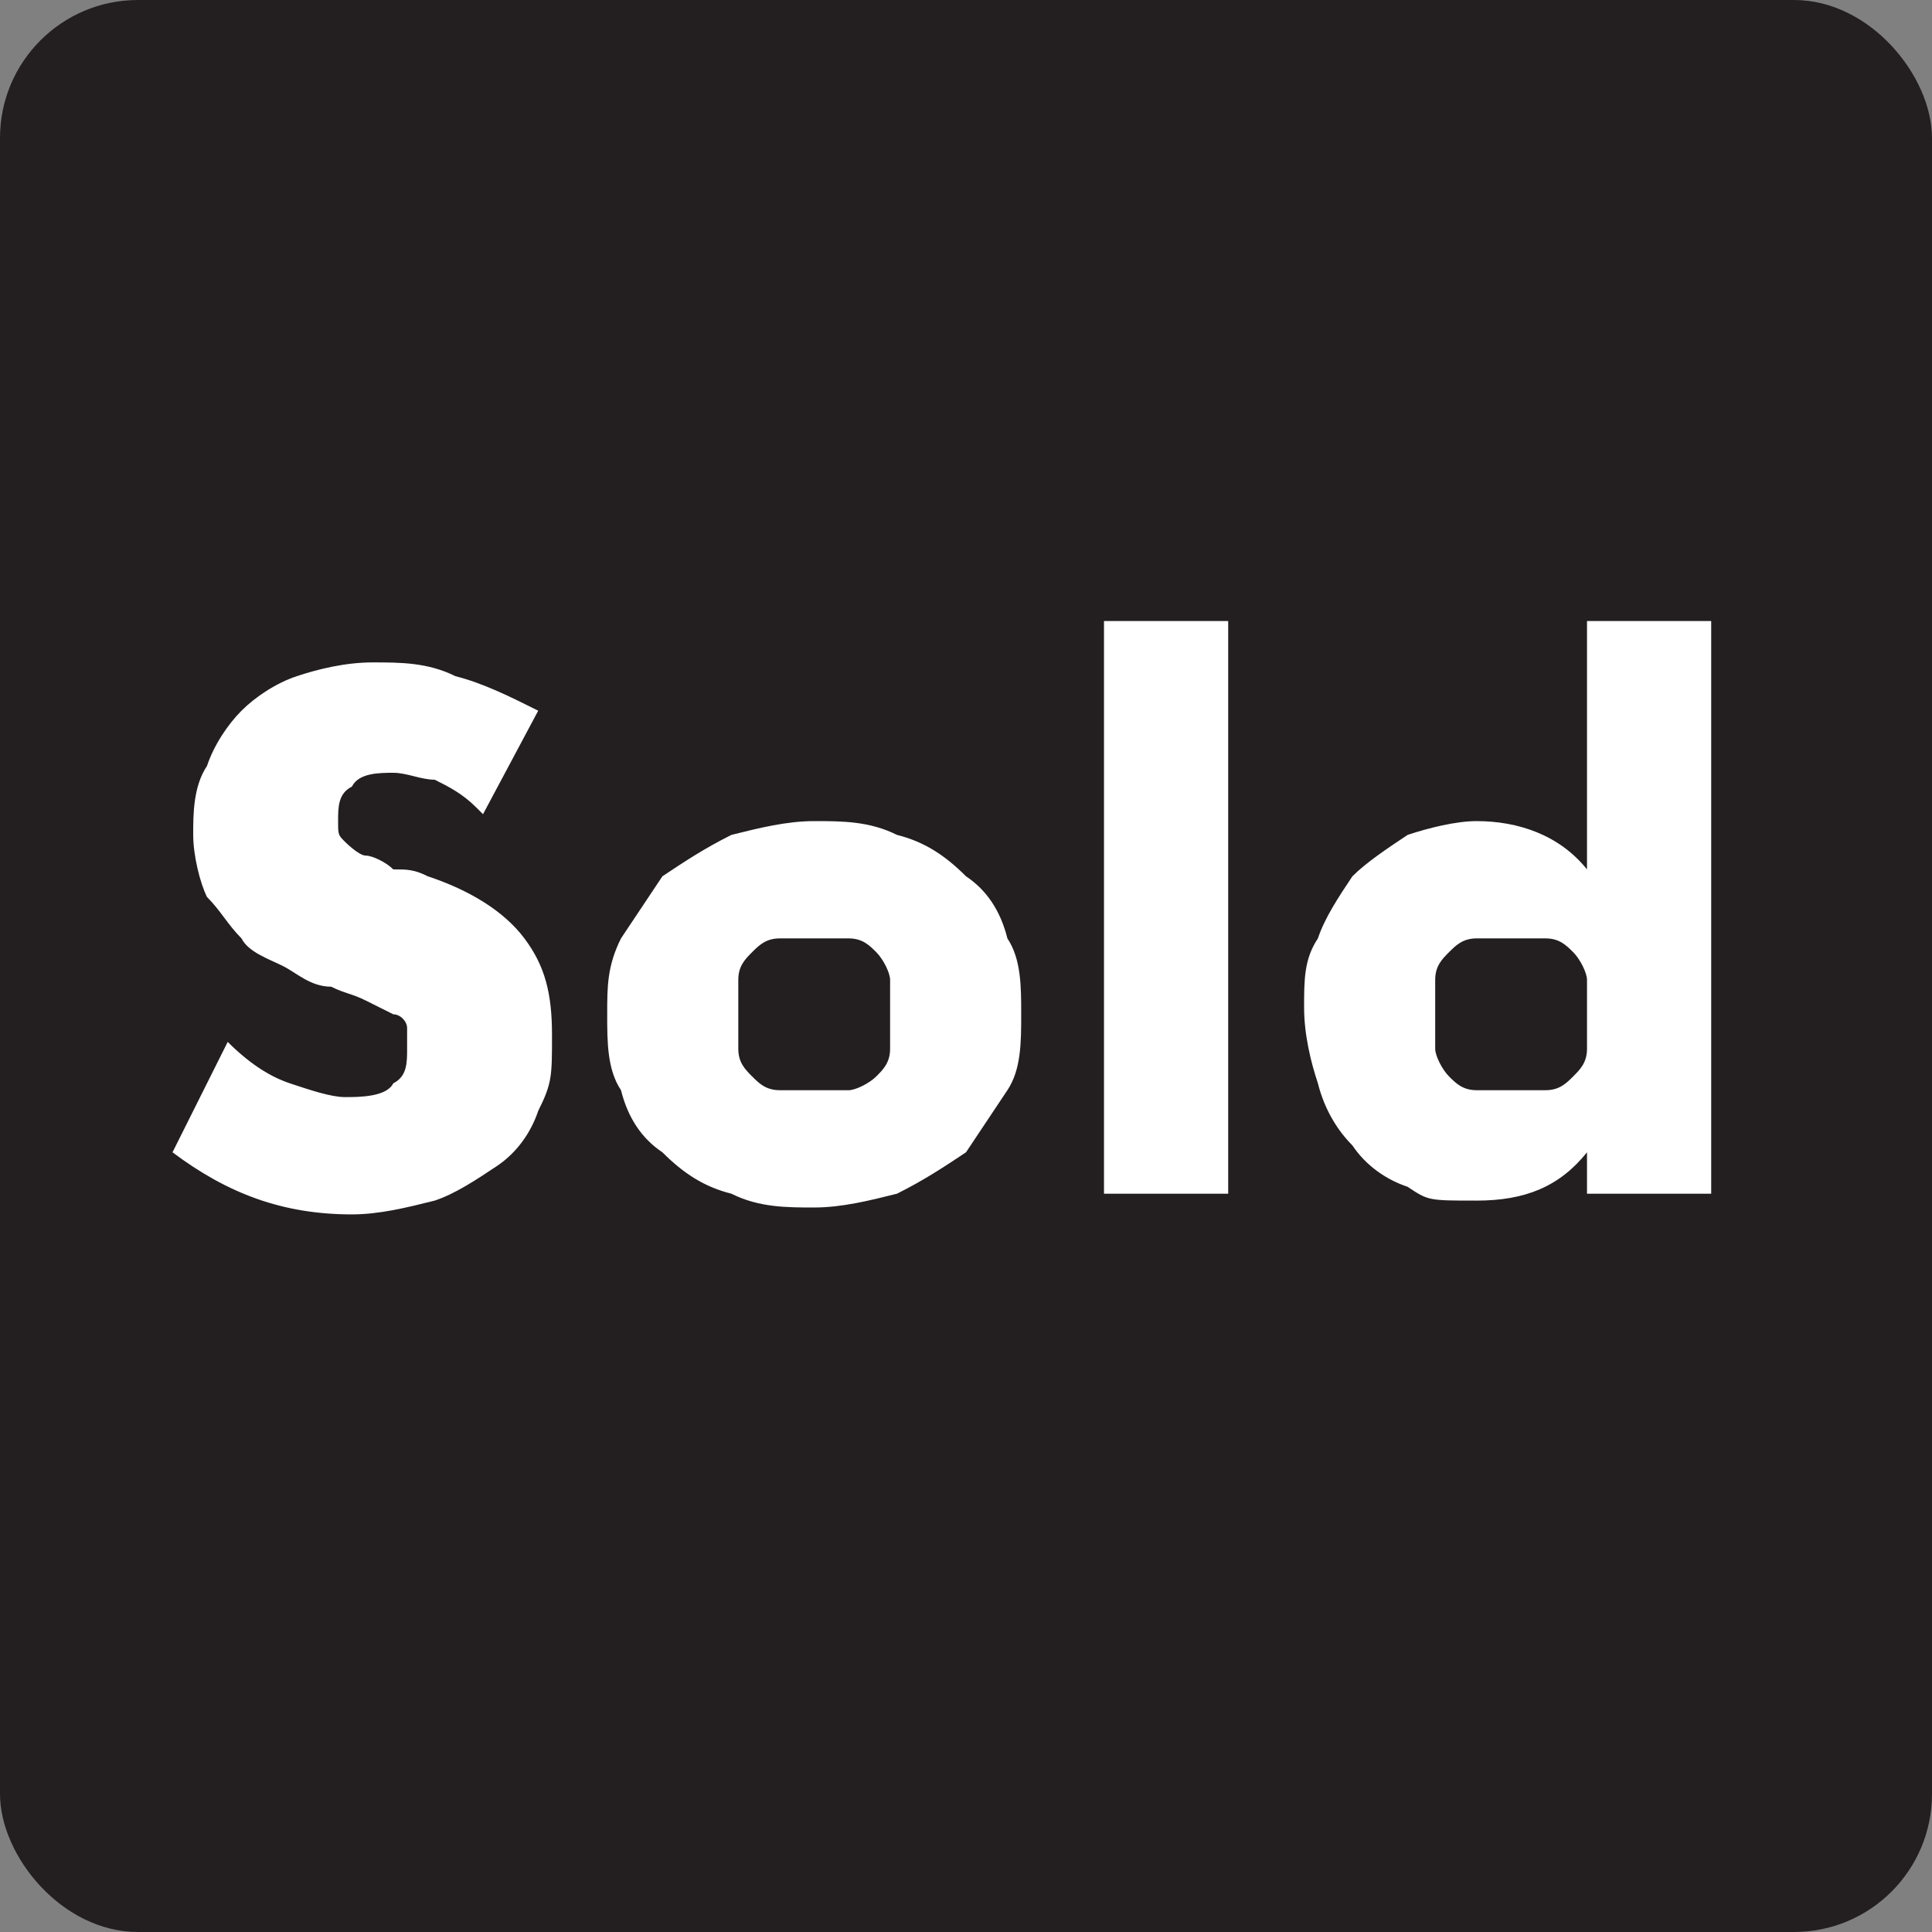 <svg width="28" height="28" viewBox="0 0 28 28" fill="none" xmlns="http://www.w3.org/2000/svg">
<rect x="0" y="0" width="28" height="28" fill="#808080" stroke="none"/>
<rect width="28" height="28" rx="2" fill="#231F20"/>
<path d="M6.9,11.7c-.2-.2-.4-.3-.6-.4-.2,0-.4-.1-.6-.1s-.5,0-.6.2c-.2.1-.2.3-.2.5s0,.2.1.3c0,0,.2.2.3.2s.3.1.4.2c.2,0,.3,0,.5.1.6.2,1.1.5,1.4.9.3.4.4.8.4,1.4s0,.7-.2,1.1c-.1.3-.3.6-.6.8s-.6.4-.9.5c-.4.1-.8.2-1.2.2-1,0-1.8-.3-2.6-.9l.8-1.6c.3.3.6.5.9.6.3.1.6.2.8.2s.6,0,.7-.2c.2-.1.2-.3.2-.5s0-.2,0-.3-.1-.2-.2-.2c0,0-.2-.1-.4-.2s-.3-.1-.5-.2c-.3,0-.5-.2-.7-.3s-.5-.2-.6-.4c-.2-.2-.3-.4-.5-.6-.1-.2-.2-.6-.2-.9s0-.7.2-1c.1-.3.3-.6.5-.8.2-.2.5-.4.8-.5.3-.1.7-.2,1.1-.2s.8,0,1.2.2c.4.1.8.3,1.2.5l-.8,1.5ZM8.8,14.7c0-.4,0-.7.2-1.1.2-.3.4-.6.6-.9.3-.2.6-.4,1-.6.4-.1.8-.2,1.2-.2s.8,0,1.2.2c.4.1.7.3,1,.6.3.2.5.5.6.9.2.3.2.7.2,1.1s0,.8-.2,1.1c-.2.3-.4.6-.6.9-.3.2-.6.4-1,.6-.4.1-.8.2-1.2.2s-.8,0-1.2-.2c-.4-.1-.7-.3-1-.6-.3-.2-.5-.5-.6-.9-.2-.3-.2-.7-.2-1.1ZM10.7,14.7c0,.2,0,.3,0,.5s.1.3.2.4c.1.1.2.2.4.2s.3,0,.5,0,.3,0,.5,0c.1,0,.3-.1.4-.2.1-.1.2-.2.2-.4,0-.1,0-.3,0-.5s0-.3,0-.5c0-.1-.1-.3-.2-.4-.1-.1-.2-.2-.4-.2-.1,0-.3,0-.5,0s-.3,0-.5,0-.3.1-.4.2c-.1.1-.2.2-.2.4s0,.3,0,.5ZM17.8,9v8.3h-1.8v-8.3h1.8ZM23,9h1.8v8.3h-1.8v-.6c-.4.5-.9.7-1.6.7s-.7,0-1-.2c-.3-.1-.6-.3-.8-.6-.2-.2-.4-.5-.5-.9-.1-.3-.2-.7-.2-1.1s0-.7.2-1c.1-.3.3-.6.5-.9.2-.2.5-.4.8-.6.3-.1.7-.2,1-.2.6,0,1.2.2,1.6.7v-3.7ZM20.8,14.7c0,.2,0,.3,0,.5,0,.1.1.3.2.4s.2.2.4.2.3,0,.5,0,.3,0,.5,0,.3-.1.4-.2.2-.2.2-.4,0-.3,0-.5,0-.3,0-.5c0-.1-.1-.3-.2-.4-.1-.1-.2-.2-.4-.2s-.3,0-.5,0-.3,0-.5,0-.3.1-.4.2c-.1.1-.2.2-.2.4,0,.1,0,.3,0,.4Z" fill="white"/>
</svg>
